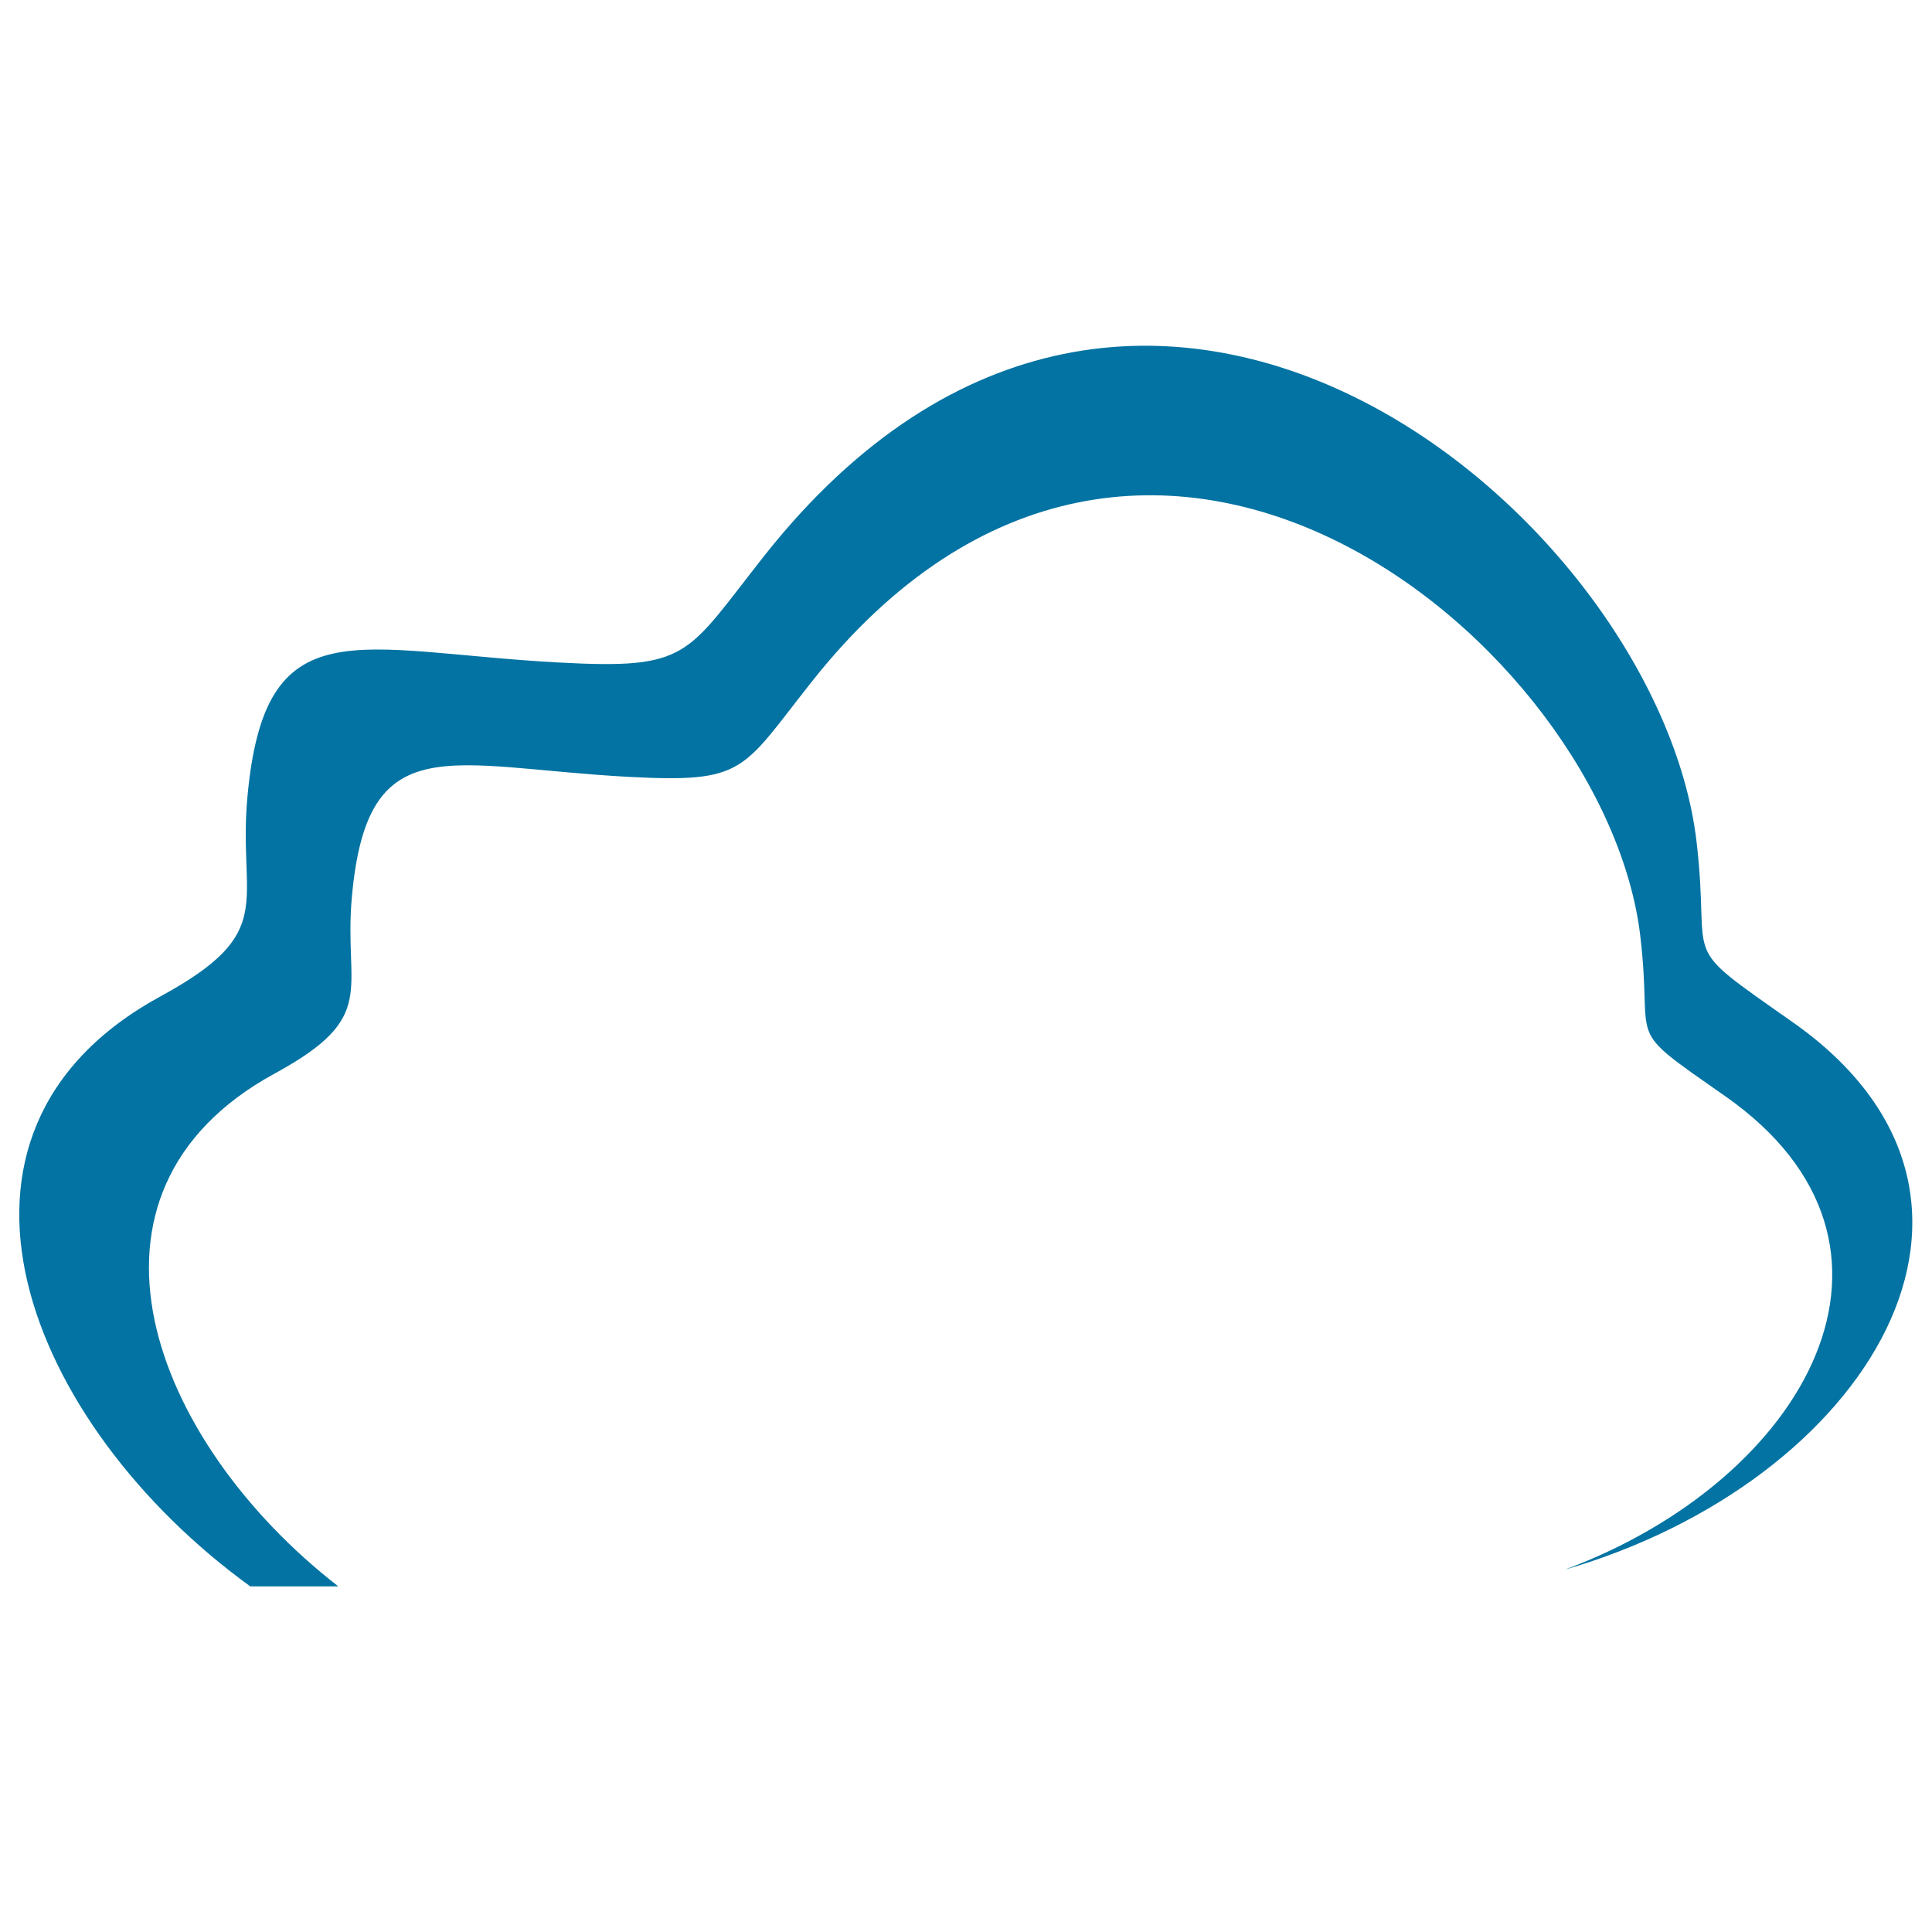 <svg xmlns="http://www.w3.org/2000/svg" viewBox="0 0 1000 1000" style="fill:#0273a2">
<title>Cloud SVG icon</title>
<g><path d="M129.4,821C14.2,737.5-47.1,586.6,83.1,515.7c61.2-33.3,40.1-48,44.9-102.5c8.9-100.3,55.9-76,161-70.3c68.4,3.7,65.7-3.5,106.8-55.5c194.6-245.7,462.4-20.2,482.3,148c7.8,66-11.1,50.9,49.4,93.4c130.7,91.4,38.6,238.6-117.7,283.7c125.6-46.6,193.2-168.1,83.2-245.1c-53.9-37.7-37-24.3-44-83c-17.7-149.6-255.8-350.1-428.8-131.6c-36.5,46.1-34.1,52.5-94.9,49.3c-93.5-5.1-135.3-26.7-143.2,62.5c-4.3,48.4,14.4,61.5-40,91.1c-112.6,61.4-64.1,190,33,265.4H129.4z"/></g>
</svg>
